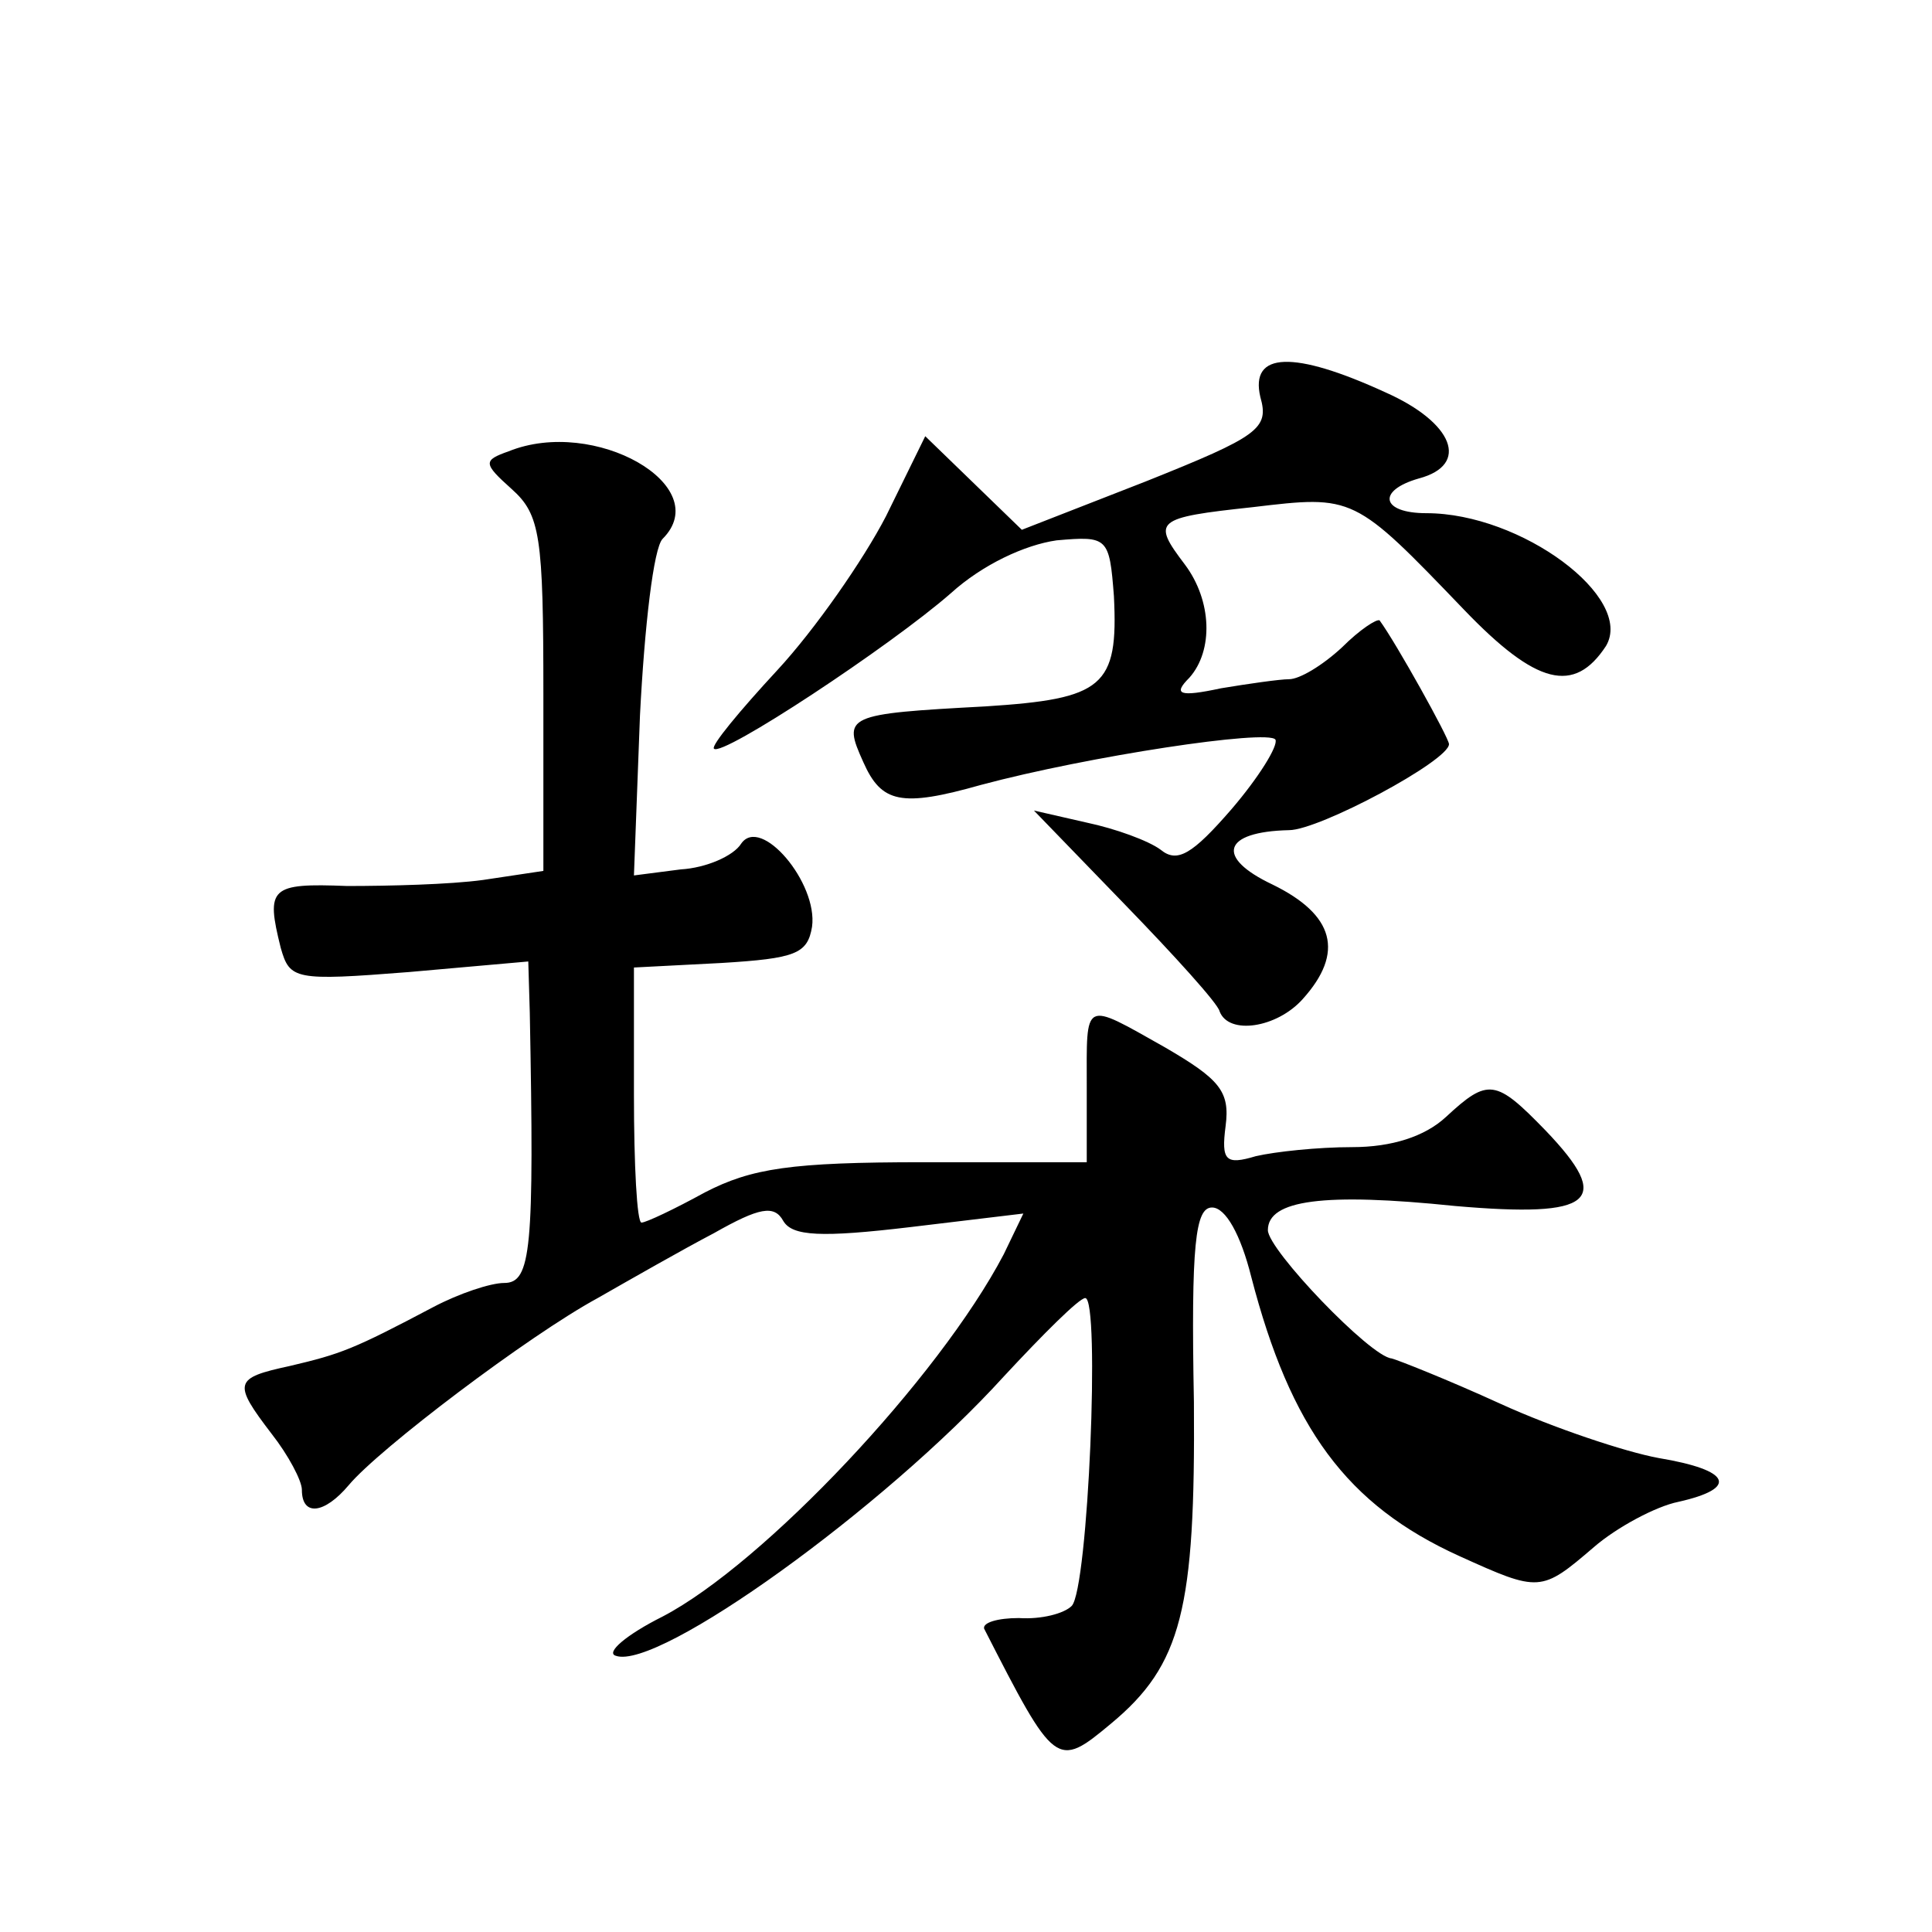 <?xml version="1.0" standalone="no"?>
<!DOCTYPE svg PUBLIC "-//W3C//DTD SVG 20010904//EN"
 "http://www.w3.org/TR/2001/REC-SVG-20010904/DTD/svg10.dtd">
<svg version="1.0" xmlns="http://www.w3.org/2000/svg"
 width="128pt" height="128pt" viewBox="0 0 128 128"
 preserveAspectRatio="xMidYMid meet">
<g transform="translate(0,128) scale(0.1,-0.1)"
fill="#0" stroke="none">
<path d="M835 1017 c6 -21 -1 -26 -76 -56 l-82 -32 -32 31 -32 31 -26 -53 c-15
-29 -47 -75 -72 -102 -25 -27 -44 -50 -42 -52 5 -6 117 68 157 103 21 19 49 32
70 35 34 3 35 2 38 -37 3 -60 -7 -68 -85 -73 -93 -5 -95 -6 -81 -37 12 -27 25 -30
78 -15 71 19 190 37 195 30 2 -4 -11 -25 -29 -46 -26 -30 -36 -36 -47 -27 -8 6
-30 14 -49 18 l-35 8 60 -62 c33 -34 62 -66 63 -71 6 -16 38 -11 55 8 28 31 21
56 -20 76 -38 18 -33 35 11 36 20 0 106 46 106 57 0 4 -35 67 -46 82 -2 1 -13 -6
-25 -18 -13 -12 -28 -21 -35 -21 -6 0 -27 -3 -45 -6 -28 -6 -32 -4 -21 7 16 18
15 51 -3 75 -22 29 -20 31 45 38 67 8 67 8 140 -68 48 -50 73 -56 94 -24 19 32
-56 88 -119 88 -30 0 -33 15 -5 23 34 9 23 37 -22 57 -61 28 -90 27 -83 -3z M337
981 c-17 -6 -17 -8 2 -25 19 -17 21 -31 21 -136 l0 -117 -40 -6 c-22 -3 -62 -4
-90 -4 -51 2 -54 -1 -44 -41 6 -21 9 -22 85 -16 l79 7 1 -34 c3 -157 1 -179 -17
-179 -9 0 -30 -7 -47 -16 -53 -28 -61 -31 -95 -39 -37 -8 -38 -11 -12 -45 11 -14
20 -31 20 -37 0 -18 15 -16 31 3 20 24 119 99 165 124 21 12 56 32 77 43 30 17
40 19 46 8 6 -10 25 -11 84 -4 l75 9 -13 -27 c-43 -82 -159 -205 -226 -240 -24
-12 -38 -24 -31 -26 28 -10 178 98 257 185 26 28 50 52 54 52 10 0 2 -193 -9 -204
-5 -5 -20 -9 -35 -8 -14 0 -24 -3 -23 -7 47 -92 48 -93 84 -63 47 39 56 76 55 213
-2 105 1 129 12 129 9 0 19 -18 26 -46 26 -100 63 -151 138 -185 53 -24 54 -24
89 6 15 13 41 27 56 30 40 9 35 21 -13 29 -22 4 -70 20 -105 36 -35 16 -68 29 -72
30 -14 1 -82 72 -82 85 0 20 37 25 124 16 92 -8 105 3 60 50 -33 34 -38 35 -66
9 -14 -13 -36 -20 -62 -20 -23 0 -51 -3 -64 -6 -20 -6 -23 -3 -20 20 3 23 -4 31
-40 52 -55 31 -52 32 -52 -26 l0 -50 -108 0 c-88 0 -114 -4 -145 -20 -20 -11 -39
-20 -42 -20 -3 0 -5 38 -5 85 l0 84 58 3 c49 3 57 6 60 24 4 29 -34 74 -47 55 -5
-8 -23 -16 -40 -17 l-31 -4 4 106 c3 59 9 111 15 117 35 35 -45 81 -102 58z"/>
</g>
</svg>
